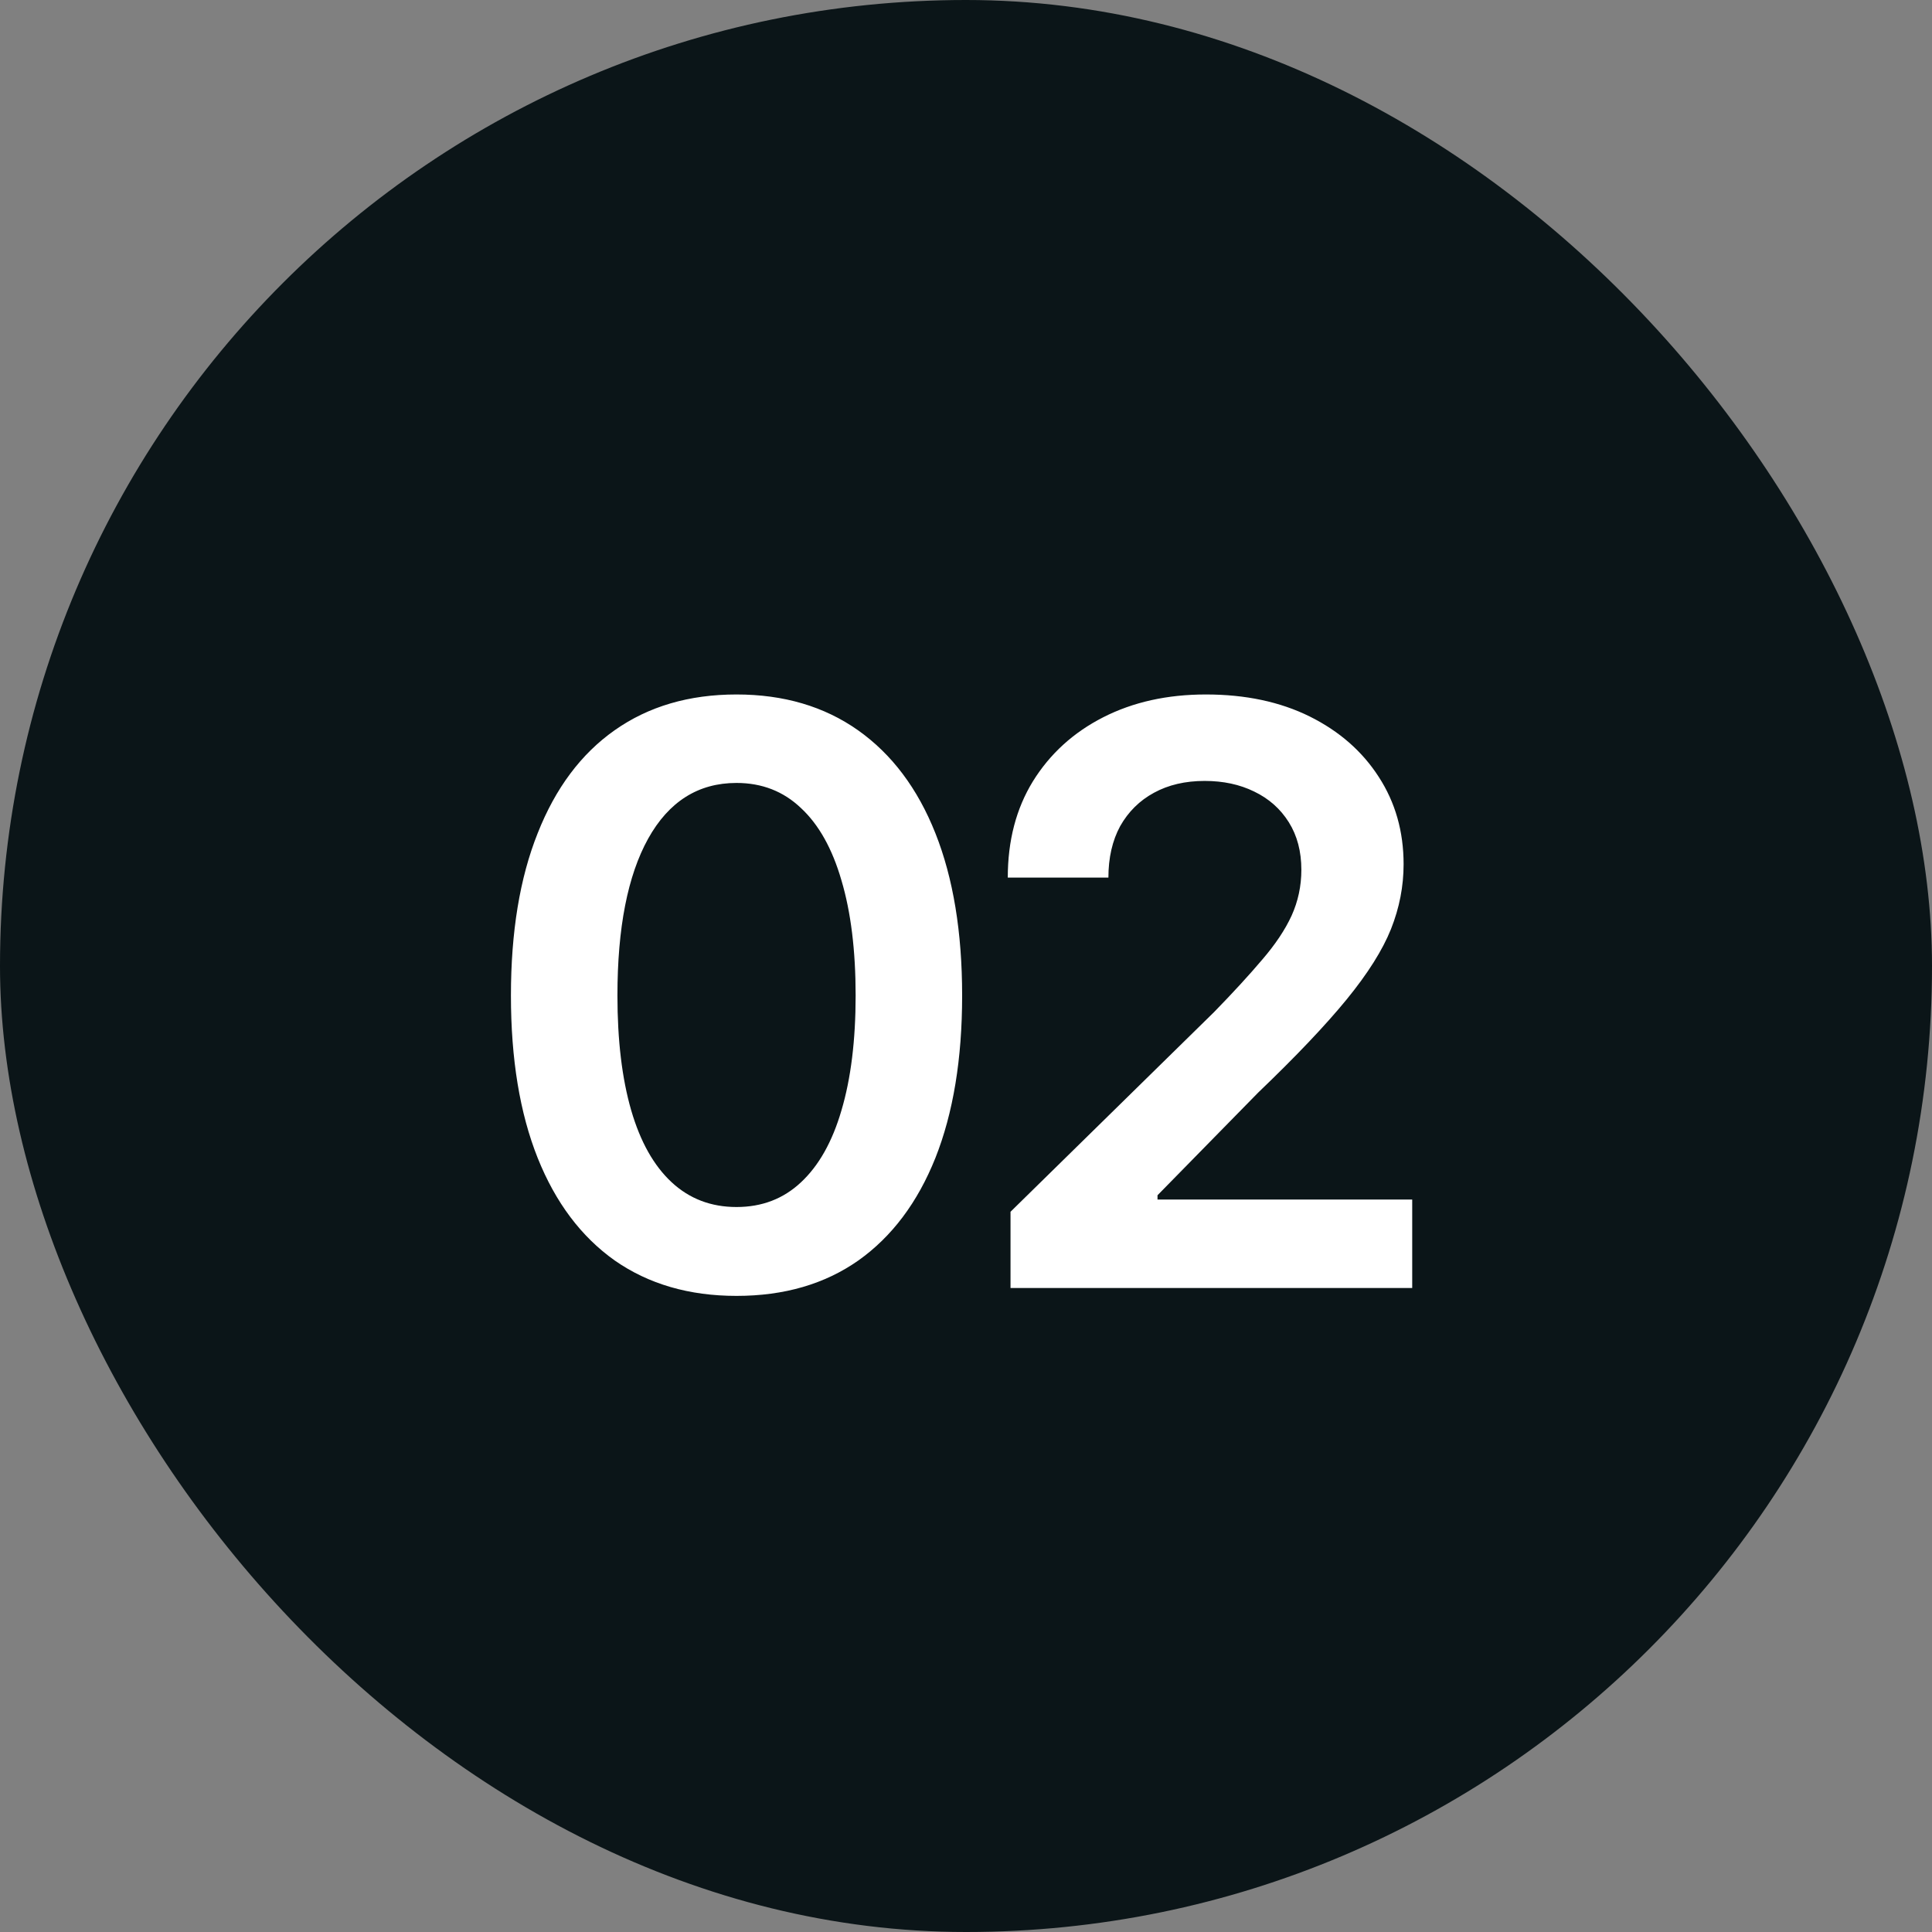<svg width="24" height="24" viewBox="0 0 24 24" fill="none" xmlns="http://www.w3.org/2000/svg">
<rect x="0" y="0" width="24" height="24" fill="#808080" stroke="none"/>
<rect width="24" height="24" rx="12" fill="#0B1518"/>
<path d="M9.149 16.098C8.56 16.098 8.056 15.951 7.636 15.658C7.219 15.362 6.9 14.937 6.679 14.384C6.457 13.827 6.347 13.155 6.347 12.367C6.347 11.579 6.457 10.907 6.679 10.351C6.9 9.791 7.219 9.364 7.636 9.071C8.056 8.775 8.56 8.627 9.149 8.627C9.735 8.627 10.238 8.775 10.658 9.071C11.078 9.368 11.399 9.794 11.62 10.351C11.841 10.907 11.952 11.579 11.952 12.367C11.952 13.155 11.841 13.827 11.62 14.384C11.399 14.937 11.08 15.362 10.663 15.658C10.246 15.951 9.742 16.098 9.149 16.098ZM9.149 14.994C9.465 14.994 9.732 14.892 9.95 14.687C10.171 14.481 10.339 14.184 10.453 13.793C10.57 13.399 10.629 12.924 10.629 12.367C10.629 11.807 10.57 11.33 10.453 10.937C10.339 10.543 10.171 10.243 9.95 10.038C9.732 9.83 9.465 9.726 9.149 9.726C8.674 9.726 8.308 9.957 8.051 10.419C7.797 10.878 7.67 11.527 7.67 12.367C7.67 12.924 7.727 13.399 7.841 13.793C7.955 14.184 8.122 14.481 8.344 14.687C8.565 14.892 8.834 14.994 9.149 14.994ZM12.553 16V15.053L15.082 12.572C15.32 12.328 15.518 12.112 15.678 11.923C15.841 11.734 15.963 11.552 16.044 11.376C16.125 11.197 16.166 11.007 16.166 10.805C16.166 10.577 16.114 10.38 16.01 10.214C15.906 10.048 15.763 9.921 15.58 9.833C15.401 9.745 15.196 9.701 14.965 9.701C14.724 9.701 14.514 9.75 14.335 9.848C14.156 9.945 14.016 10.084 13.915 10.263C13.818 10.442 13.769 10.655 13.769 10.902H12.519C12.519 10.443 12.623 10.045 12.831 9.706C13.043 9.364 13.334 9.099 13.705 8.91C14.076 8.721 14.501 8.627 14.98 8.627C15.471 8.627 15.901 8.718 16.269 8.9C16.637 9.083 16.923 9.333 17.128 9.652C17.333 9.968 17.436 10.329 17.436 10.736C17.436 11.01 17.384 11.278 17.279 11.542C17.175 11.802 16.991 12.094 16.728 12.416C16.467 12.735 16.101 13.121 15.629 13.573L14.379 14.848V14.901H17.543V16H12.553Z" fill="white"/>
</svg>

